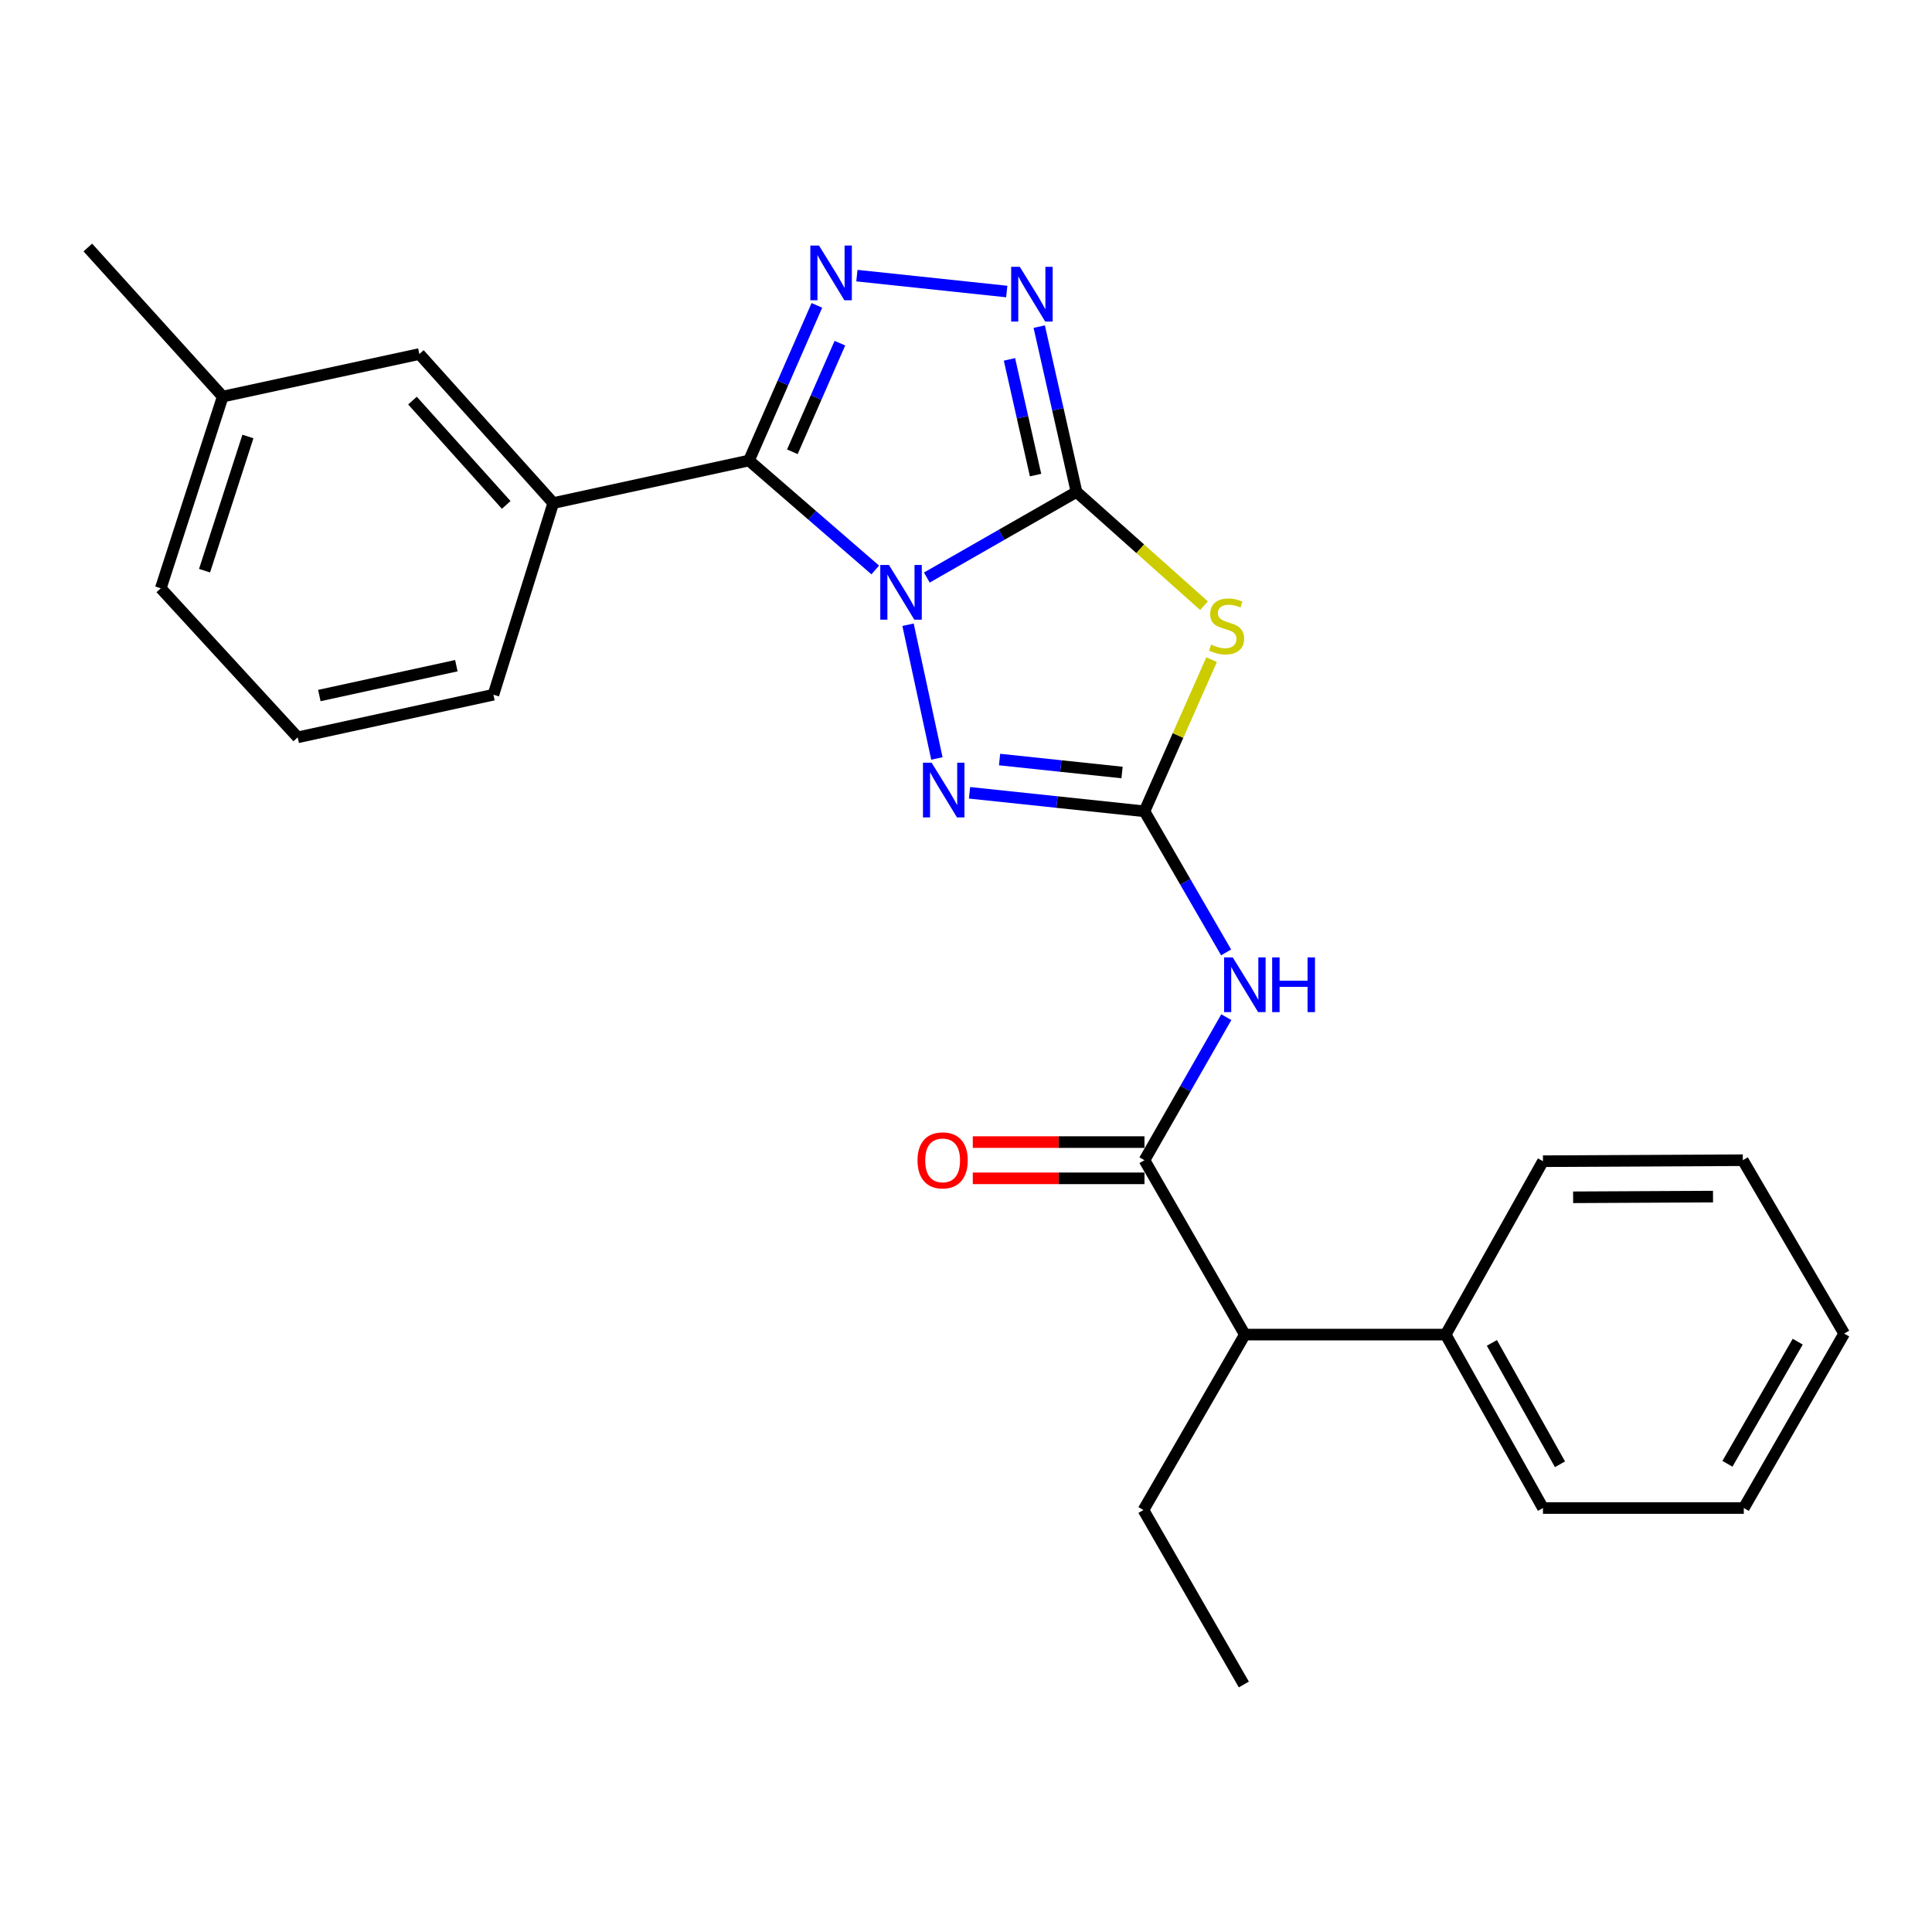 <?xml version='1.0' encoding='iso-8859-1'?>
<svg version='1.1' baseProfile='full'
              xmlns='http://www.w3.org/2000/svg'
                      xmlns:rdkit='http://www.rdkit.org/xml'
                      xmlns:xlink='http://www.w3.org/1999/xlink'
                  xml:space='preserve'
width='1000px' height='1000px' viewBox='0 0 1000 1000'>
<!-- END OF HEADER -->
<rect style='opacity:1.0;fill:#FFFFFF;stroke:none' width='1000' height='1000' x='0' y='0'> </rect>
<path class='bond-0' d='M 479.73,298.936 L 518.463,276.774' style='fill:none;fill-rule:evenodd;stroke:#0000FF;stroke-width:6px;stroke-linecap:butt;stroke-linejoin:miter;stroke-opacity:1' />
<path class='bond-0' d='M 518.463,276.774 L 557.197,254.612' style='fill:none;fill-rule:evenodd;stroke:#000000;stroke-width:6px;stroke-linecap:butt;stroke-linejoin:miter;stroke-opacity:1' />
<path class='bond-1' d='M 453.03,295.013 L 420.349,266.69' style='fill:none;fill-rule:evenodd;stroke:#0000FF;stroke-width:6px;stroke-linecap:butt;stroke-linejoin:miter;stroke-opacity:1' />
<path class='bond-1' d='M 420.349,266.69 L 387.669,238.366' style='fill:none;fill-rule:evenodd;stroke:#000000;stroke-width:6px;stroke-linecap:butt;stroke-linejoin:miter;stroke-opacity:1' />
<path class='bond-4' d='M 469.995,323.356 L 484.936,392.588' style='fill:none;fill-rule:evenodd;stroke:#0000FF;stroke-width:6px;stroke-linecap:butt;stroke-linejoin:miter;stroke-opacity:1' />
<path class='bond-3' d='M 557.197,254.612 L 590.193,284.052' style='fill:none;fill-rule:evenodd;stroke:#000000;stroke-width:6px;stroke-linecap:butt;stroke-linejoin:miter;stroke-opacity:1' />
<path class='bond-3' d='M 590.193,284.052 L 623.188,313.493' style='fill:none;fill-rule:evenodd;stroke:#CCCC00;stroke-width:6px;stroke-linecap:butt;stroke-linejoin:miter;stroke-opacity:1' />
<path class='bond-6' d='M 557.197,254.612 L 547.549,211.834' style='fill:none;fill-rule:evenodd;stroke:#000000;stroke-width:6px;stroke-linecap:butt;stroke-linejoin:miter;stroke-opacity:1' />
<path class='bond-6' d='M 547.549,211.834 L 537.901,169.056' style='fill:none;fill-rule:evenodd;stroke:#0000FF;stroke-width:6px;stroke-linecap:butt;stroke-linejoin:miter;stroke-opacity:1' />
<path class='bond-6' d='M 536.006,245.905 L 529.252,215.96' style='fill:none;fill-rule:evenodd;stroke:#000000;stroke-width:6px;stroke-linecap:butt;stroke-linejoin:miter;stroke-opacity:1' />
<path class='bond-6' d='M 529.252,215.96 L 522.499,186.016' style='fill:none;fill-rule:evenodd;stroke:#0000FF;stroke-width:6px;stroke-linecap:butt;stroke-linejoin:miter;stroke-opacity:1' />
<path class='bond-5' d='M 387.669,238.366 L 405.242,198.213' style='fill:none;fill-rule:evenodd;stroke:#000000;stroke-width:6px;stroke-linecap:butt;stroke-linejoin:miter;stroke-opacity:1' />
<path class='bond-5' d='M 405.242,198.213 L 422.816,158.059' style='fill:none;fill-rule:evenodd;stroke:#0000FF;stroke-width:6px;stroke-linecap:butt;stroke-linejoin:miter;stroke-opacity:1' />
<path class='bond-5' d='M 410.124,233.84 L 422.425,205.733' style='fill:none;fill-rule:evenodd;stroke:#000000;stroke-width:6px;stroke-linecap:butt;stroke-linejoin:miter;stroke-opacity:1' />
<path class='bond-5' d='M 422.425,205.733 L 434.727,177.625' style='fill:none;fill-rule:evenodd;stroke:#0000FF;stroke-width:6px;stroke-linecap:butt;stroke-linejoin:miter;stroke-opacity:1' />
<path class='bond-9' d='M 387.669,238.366 L 286.362,260.384' style='fill:none;fill-rule:evenodd;stroke:#000000;stroke-width:6px;stroke-linecap:butt;stroke-linejoin:miter;stroke-opacity:1' />
<path class='bond-2' d='M 592.376,419.941 L 547.097,415.146' style='fill:none;fill-rule:evenodd;stroke:#000000;stroke-width:6px;stroke-linecap:butt;stroke-linejoin:miter;stroke-opacity:1' />
<path class='bond-2' d='M 547.097,415.146 L 501.817,410.351' style='fill:none;fill-rule:evenodd;stroke:#0000FF;stroke-width:6px;stroke-linecap:butt;stroke-linejoin:miter;stroke-opacity:1' />
<path class='bond-2' d='M 580.768,399.85 L 549.072,396.493' style='fill:none;fill-rule:evenodd;stroke:#000000;stroke-width:6px;stroke-linecap:butt;stroke-linejoin:miter;stroke-opacity:1' />
<path class='bond-2' d='M 549.072,396.493 L 517.376,393.137' style='fill:none;fill-rule:evenodd;stroke:#0000FF;stroke-width:6px;stroke-linecap:butt;stroke-linejoin:miter;stroke-opacity:1' />
<path class='bond-7' d='M 592.376,419.941 L 613.506,456.45' style='fill:none;fill-rule:evenodd;stroke:#000000;stroke-width:6px;stroke-linecap:butt;stroke-linejoin:miter;stroke-opacity:1' />
<path class='bond-7' d='M 613.506,456.45 L 634.636,492.959' style='fill:none;fill-rule:evenodd;stroke:#0000FF;stroke-width:6px;stroke-linecap:butt;stroke-linejoin:miter;stroke-opacity:1' />
<path class='bond-27' d='M 592.376,419.941 L 609.75,380.681' style='fill:none;fill-rule:evenodd;stroke:#000000;stroke-width:6px;stroke-linecap:butt;stroke-linejoin:miter;stroke-opacity:1' />
<path class='bond-27' d='M 609.75,380.681 L 627.124,341.422' style='fill:none;fill-rule:evenodd;stroke:#CCCC00;stroke-width:6px;stroke-linecap:butt;stroke-linejoin:miter;stroke-opacity:1' />
<path class='bond-26' d='M 443.526,142.665 L 521.099,150.893' style='fill:none;fill-rule:evenodd;stroke:#0000FF;stroke-width:6px;stroke-linecap:butt;stroke-linejoin:miter;stroke-opacity:1' />
<path class='bond-8' d='M 634.734,526.487 L 613.555,563.506' style='fill:none;fill-rule:evenodd;stroke:#0000FF;stroke-width:6px;stroke-linecap:butt;stroke-linejoin:miter;stroke-opacity:1' />
<path class='bond-8' d='M 613.555,563.506 L 592.376,600.525' style='fill:none;fill-rule:evenodd;stroke:#000000;stroke-width:6px;stroke-linecap:butt;stroke-linejoin:miter;stroke-opacity:1' />
<path class='bond-10' d='M 592.376,600.525 L 644.332,690.786' style='fill:none;fill-rule:evenodd;stroke:#000000;stroke-width:6px;stroke-linecap:butt;stroke-linejoin:miter;stroke-opacity:1' />
<path class='bond-11' d='M 592.376,591.147 L 547.945,591.147' style='fill:none;fill-rule:evenodd;stroke:#000000;stroke-width:6px;stroke-linecap:butt;stroke-linejoin:miter;stroke-opacity:1' />
<path class='bond-11' d='M 547.945,591.147 L 503.514,591.147' style='fill:none;fill-rule:evenodd;stroke:#FF0000;stroke-width:6px;stroke-linecap:butt;stroke-linejoin:miter;stroke-opacity:1' />
<path class='bond-11' d='M 592.376,609.903 L 547.945,609.903' style='fill:none;fill-rule:evenodd;stroke:#000000;stroke-width:6px;stroke-linecap:butt;stroke-linejoin:miter;stroke-opacity:1' />
<path class='bond-11' d='M 547.945,609.903 L 503.514,609.903' style='fill:none;fill-rule:evenodd;stroke:#FF0000;stroke-width:6px;stroke-linecap:butt;stroke-linejoin:miter;stroke-opacity:1' />
<path class='bond-12' d='M 286.362,260.384 L 217.057,183.243' style='fill:none;fill-rule:evenodd;stroke:#000000;stroke-width:6px;stroke-linecap:butt;stroke-linejoin:miter;stroke-opacity:1' />
<path class='bond-12' d='M 262.014,261.348 L 213.5,207.349' style='fill:none;fill-rule:evenodd;stroke:#000000;stroke-width:6px;stroke-linecap:butt;stroke-linejoin:miter;stroke-opacity:1' />
<path class='bond-15' d='M 286.362,260.384 L 255.393,359.576' style='fill:none;fill-rule:evenodd;stroke:#000000;stroke-width:6px;stroke-linecap:butt;stroke-linejoin:miter;stroke-opacity:1' />
<path class='bond-13' d='M 644.332,690.786 L 748.285,690.786' style='fill:none;fill-rule:evenodd;stroke:#000000;stroke-width:6px;stroke-linecap:butt;stroke-linejoin:miter;stroke-opacity:1' />
<path class='bond-17' d='M 644.332,690.786 L 591.845,781.589' style='fill:none;fill-rule:evenodd;stroke:#000000;stroke-width:6px;stroke-linecap:butt;stroke-linejoin:miter;stroke-opacity:1' />
<path class='bond-14' d='M 217.057,183.243 L 115.281,205.271' style='fill:none;fill-rule:evenodd;stroke:#000000;stroke-width:6px;stroke-linecap:butt;stroke-linejoin:miter;stroke-opacity:1' />
<path class='bond-18' d='M 748.285,690.786 L 798.636,780.557' style='fill:none;fill-rule:evenodd;stroke:#000000;stroke-width:6px;stroke-linecap:butt;stroke-linejoin:miter;stroke-opacity:1' />
<path class='bond-18' d='M 772.197,695.076 L 807.443,757.916' style='fill:none;fill-rule:evenodd;stroke:#000000;stroke-width:6px;stroke-linecap:butt;stroke-linejoin:miter;stroke-opacity:1' />
<path class='bond-19' d='M 748.285,690.786 L 798.636,601.036' style='fill:none;fill-rule:evenodd;stroke:#000000;stroke-width:6px;stroke-linecap:butt;stroke-linejoin:miter;stroke-opacity:1' />
<path class='bond-21' d='M 115.281,205.271 L 45.455,128.109' style='fill:none;fill-rule:evenodd;stroke:#000000;stroke-width:6px;stroke-linecap:butt;stroke-linejoin:miter;stroke-opacity:1' />
<path class='bond-28' d='M 115.281,205.271 L 83.218,304.504' style='fill:none;fill-rule:evenodd;stroke:#000000;stroke-width:6px;stroke-linecap:butt;stroke-linejoin:miter;stroke-opacity:1' />
<path class='bond-28' d='M 128.32,225.923 L 105.875,295.386' style='fill:none;fill-rule:evenodd;stroke:#000000;stroke-width:6px;stroke-linecap:butt;stroke-linejoin:miter;stroke-opacity:1' />
<path class='bond-16' d='M 255.393,359.576 L 154.087,381.646' style='fill:none;fill-rule:evenodd;stroke:#000000;stroke-width:6px;stroke-linecap:butt;stroke-linejoin:miter;stroke-opacity:1' />
<path class='bond-16' d='M 236.204,344.559 L 165.29,360.009' style='fill:none;fill-rule:evenodd;stroke:#000000;stroke-width:6px;stroke-linecap:butt;stroke-linejoin:miter;stroke-opacity:1' />
<path class='bond-20' d='M 154.087,381.646 L 83.218,304.504' style='fill:none;fill-rule:evenodd;stroke:#000000;stroke-width:6px;stroke-linecap:butt;stroke-linejoin:miter;stroke-opacity:1' />
<path class='bond-22' d='M 591.845,781.589 L 643.811,871.891' style='fill:none;fill-rule:evenodd;stroke:#000000;stroke-width:6px;stroke-linecap:butt;stroke-linejoin:miter;stroke-opacity:1' />
<path class='bond-23' d='M 798.636,780.557 L 902.59,780.557' style='fill:none;fill-rule:evenodd;stroke:#000000;stroke-width:6px;stroke-linecap:butt;stroke-linejoin:miter;stroke-opacity:1' />
<path class='bond-24' d='M 798.636,601.036 L 902.079,600.525' style='fill:none;fill-rule:evenodd;stroke:#000000;stroke-width:6px;stroke-linecap:butt;stroke-linejoin:miter;stroke-opacity:1' />
<path class='bond-24' d='M 814.245,619.715 L 886.655,619.358' style='fill:none;fill-rule:evenodd;stroke:#000000;stroke-width:6px;stroke-linecap:butt;stroke-linejoin:miter;stroke-opacity:1' />
<path class='bond-29' d='M 902.59,780.557 L 954.545,690.254' style='fill:none;fill-rule:evenodd;stroke:#000000;stroke-width:6px;stroke-linecap:butt;stroke-linejoin:miter;stroke-opacity:1' />
<path class='bond-29' d='M 894.125,757.658 L 930.494,694.446' style='fill:none;fill-rule:evenodd;stroke:#000000;stroke-width:6px;stroke-linecap:butt;stroke-linejoin:miter;stroke-opacity:1' />
<path class='bond-25' d='M 902.079,600.525 L 954.545,690.254' style='fill:none;fill-rule:evenodd;stroke:#000000;stroke-width:6px;stroke-linecap:butt;stroke-linejoin:miter;stroke-opacity:1' />
<path  class='atom-0' d='M 460.114 292.418
L 469.394 307.418
Q 470.314 308.898, 471.794 311.578
Q 473.274 314.258, 473.354 314.418
L 473.354 292.418
L 477.114 292.418
L 477.114 320.738
L 473.234 320.738
L 463.274 304.338
Q 462.114 302.418, 460.874 300.218
Q 459.674 298.018, 459.314 297.338
L 459.314 320.738
L 455.634 320.738
L 455.634 292.418
L 460.114 292.418
' fill='#0000FF'/>
<path  class='atom-4' d='M 626.87 333.637
Q 627.19 333.757, 628.51 334.317
Q 629.83 334.877, 631.27 335.237
Q 632.75 335.557, 634.19 335.557
Q 636.87 335.557, 638.43 334.277
Q 639.99 332.957, 639.99 330.677
Q 639.99 329.117, 639.19 328.157
Q 638.43 327.197, 637.23 326.677
Q 636.03 326.157, 634.03 325.557
Q 631.51 324.797, 629.99 324.077
Q 628.51 323.357, 627.43 321.837
Q 626.39 320.317, 626.39 317.757
Q 626.39 314.197, 628.79 311.997
Q 631.23 309.797, 636.03 309.797
Q 639.31 309.797, 643.03 311.357
L 642.11 314.437
Q 638.71 313.037, 636.15 313.037
Q 633.39 313.037, 631.87 314.197
Q 630.35 315.317, 630.39 317.277
Q 630.39 318.797, 631.15 319.717
Q 631.95 320.637, 633.07 321.157
Q 634.23 321.677, 636.15 322.277
Q 638.71 323.077, 640.23 323.877
Q 641.75 324.677, 642.83 326.317
Q 643.95 327.917, 643.95 330.677
Q 643.95 334.597, 641.31 336.717
Q 638.71 338.797, 634.35 338.797
Q 631.83 338.797, 629.91 338.237
Q 628.03 337.717, 625.79 336.797
L 626.87 333.637
' fill='#CCCC00'/>
<path  class='atom-5' d='M 482.205 394.777
L 491.485 409.777
Q 492.405 411.257, 493.885 413.937
Q 495.365 416.617, 495.445 416.777
L 495.445 394.777
L 499.205 394.777
L 499.205 423.097
L 495.325 423.097
L 485.365 406.697
Q 484.205 404.777, 482.965 402.577
Q 481.765 400.377, 481.405 399.697
L 481.405 423.097
L 477.725 423.097
L 477.725 394.777
L 482.205 394.777
' fill='#0000FF'/>
<path  class='atom-6' d='M 423.913 127.089
L 433.193 142.089
Q 434.113 143.569, 435.593 146.249
Q 437.073 148.929, 437.153 149.089
L 437.153 127.089
L 440.913 127.089
L 440.913 155.409
L 437.033 155.409
L 427.073 139.009
Q 425.913 137.089, 424.673 134.889
Q 423.473 132.689, 423.113 132.009
L 423.113 155.409
L 419.433 155.409
L 419.433 127.089
L 423.913 127.089
' fill='#0000FF'/>
<path  class='atom-7' d='M 527.856 138.113
L 537.136 153.113
Q 538.056 154.593, 539.536 157.273
Q 541.016 159.953, 541.096 160.113
L 541.096 138.113
L 544.856 138.113
L 544.856 166.433
L 540.976 166.433
L 531.016 150.033
Q 529.856 148.113, 528.616 145.913
Q 527.416 143.713, 527.056 143.033
L 527.056 166.433
L 523.376 166.433
L 523.376 138.113
L 527.856 138.113
' fill='#0000FF'/>
<path  class='atom-8' d='M 638.072 495.552
L 647.352 510.552
Q 648.272 512.032, 649.752 514.712
Q 651.232 517.392, 651.312 517.552
L 651.312 495.552
L 655.072 495.552
L 655.072 523.872
L 651.192 523.872
L 641.232 507.472
Q 640.072 505.552, 638.832 503.352
Q 637.632 501.152, 637.272 500.472
L 637.272 523.872
L 633.592 523.872
L 633.592 495.552
L 638.072 495.552
' fill='#0000FF'/>
<path  class='atom-8' d='M 658.472 495.552
L 662.312 495.552
L 662.312 507.592
L 676.792 507.592
L 676.792 495.552
L 680.632 495.552
L 680.632 523.872
L 676.792 523.872
L 676.792 510.792
L 662.312 510.792
L 662.312 523.872
L 658.472 523.872
L 658.472 495.552
' fill='#0000FF'/>
<path  class='atom-12' d='M 474.902 600.605
Q 474.902 593.805, 478.262 590.005
Q 481.622 586.205, 487.902 586.205
Q 494.182 586.205, 497.542 590.005
Q 500.902 593.805, 500.902 600.605
Q 500.902 607.485, 497.502 611.405
Q 494.102 615.285, 487.902 615.285
Q 481.662 615.285, 478.262 611.405
Q 474.902 607.525, 474.902 600.605
M 487.902 612.085
Q 492.222 612.085, 494.542 609.205
Q 496.902 606.285, 496.902 600.605
Q 496.902 595.045, 494.542 592.245
Q 492.222 589.405, 487.902 589.405
Q 483.582 589.405, 481.222 592.205
Q 478.902 595.005, 478.902 600.605
Q 478.902 606.325, 481.222 609.205
Q 483.582 612.085, 487.902 612.085
' fill='#FF0000'/>
</svg>
